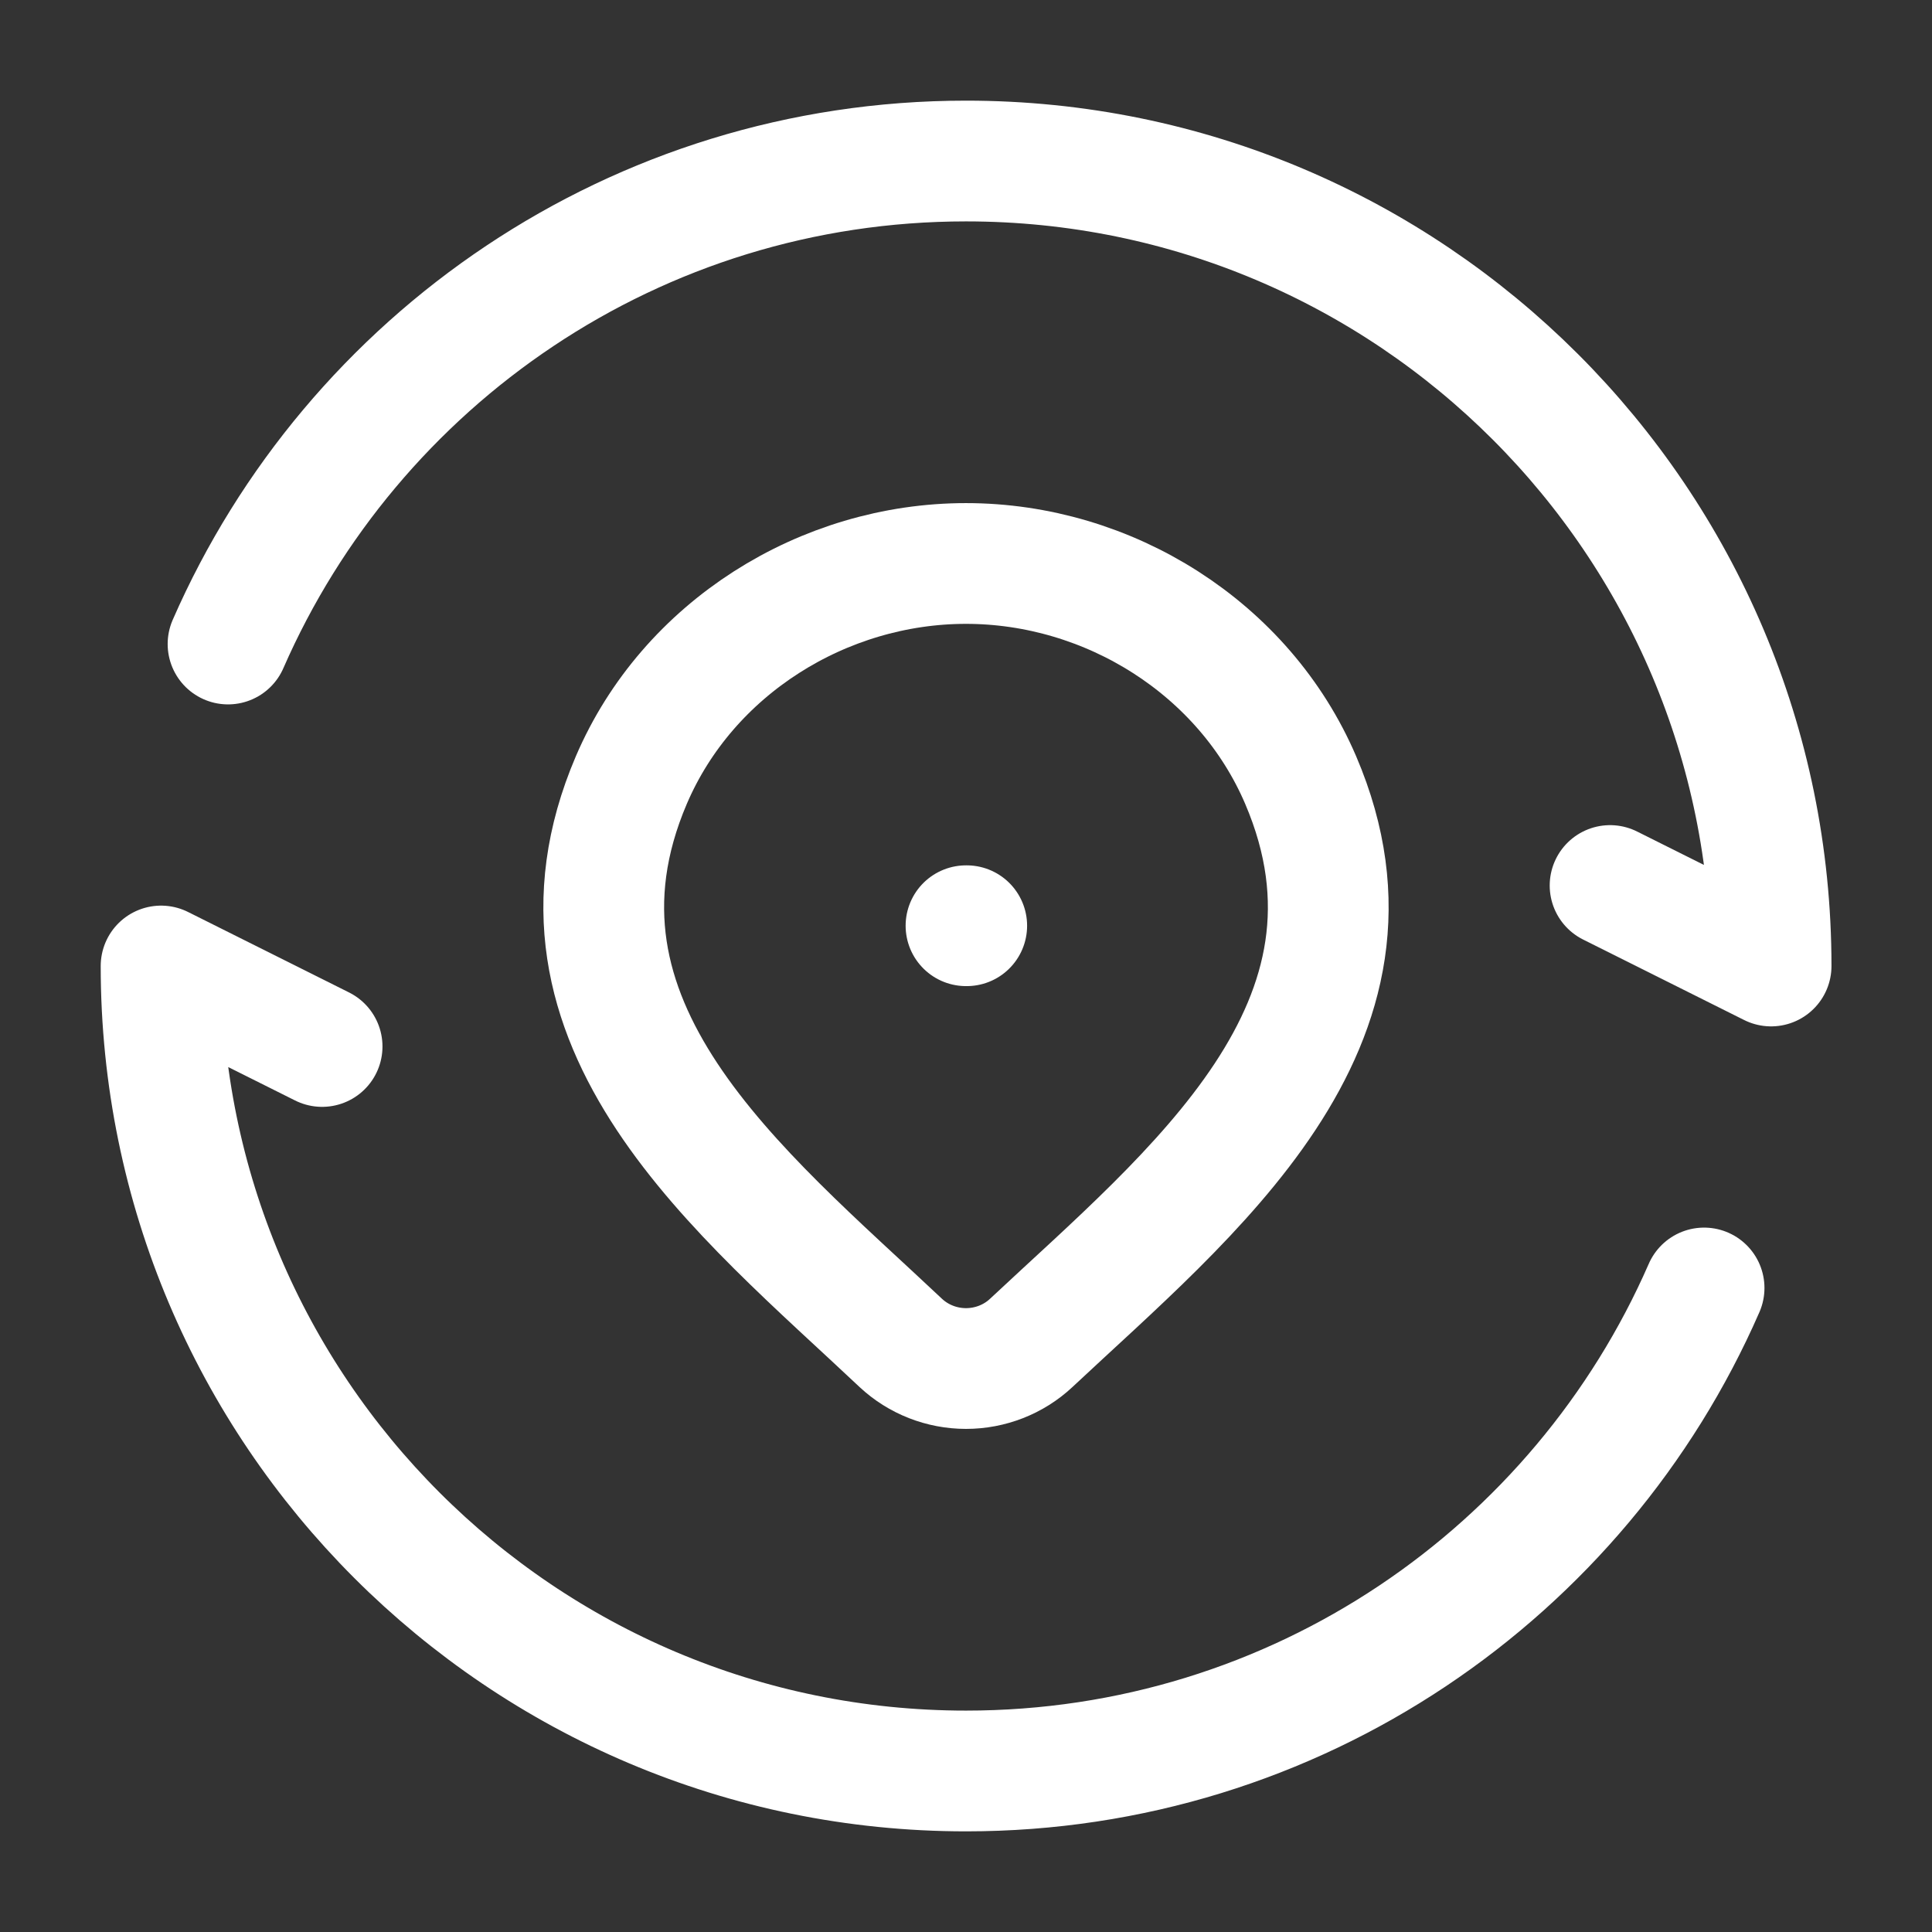 <svg width="32" height="32" viewBox="0 0 32 32" fill="none" xmlns="http://www.w3.org/2000/svg">
<rect x="0" y="0" width="32" height="32" fill="#333333" stroke="none"/>
<path d="M17.078 22.245C16.789 22.515 16.402 22.667 16 22.667C15.598 22.667 15.212 22.515 14.922 22.245C12.275 19.751 8.727 16.965 10.457 12.92C11.393 10.733 13.639 9.333 16 9.333C18.362 9.333 20.607 10.733 21.543 12.92C23.271 16.959 19.732 19.759 17.078 22.245Z" stroke="white" stroke-width="2"/>
<path d="M16 15.333H16.012" stroke="white" stroke-width="2" stroke-linecap="round" stroke-linejoin="round"/>
<path d="M26.668 14.667L29.335 16C29.335 8.636 23.365 2.667 16.001 2.667C10.534 2.667 5.835 5.958 3.777 10.667M5.335 17.333L2.668 16C2.668 23.364 8.637 29.333 16.001 29.333C21.469 29.333 26.168 26.042 28.225 21.333" stroke="white" stroke-width="2" stroke-linecap="round" stroke-linejoin="round"/>
</svg>

